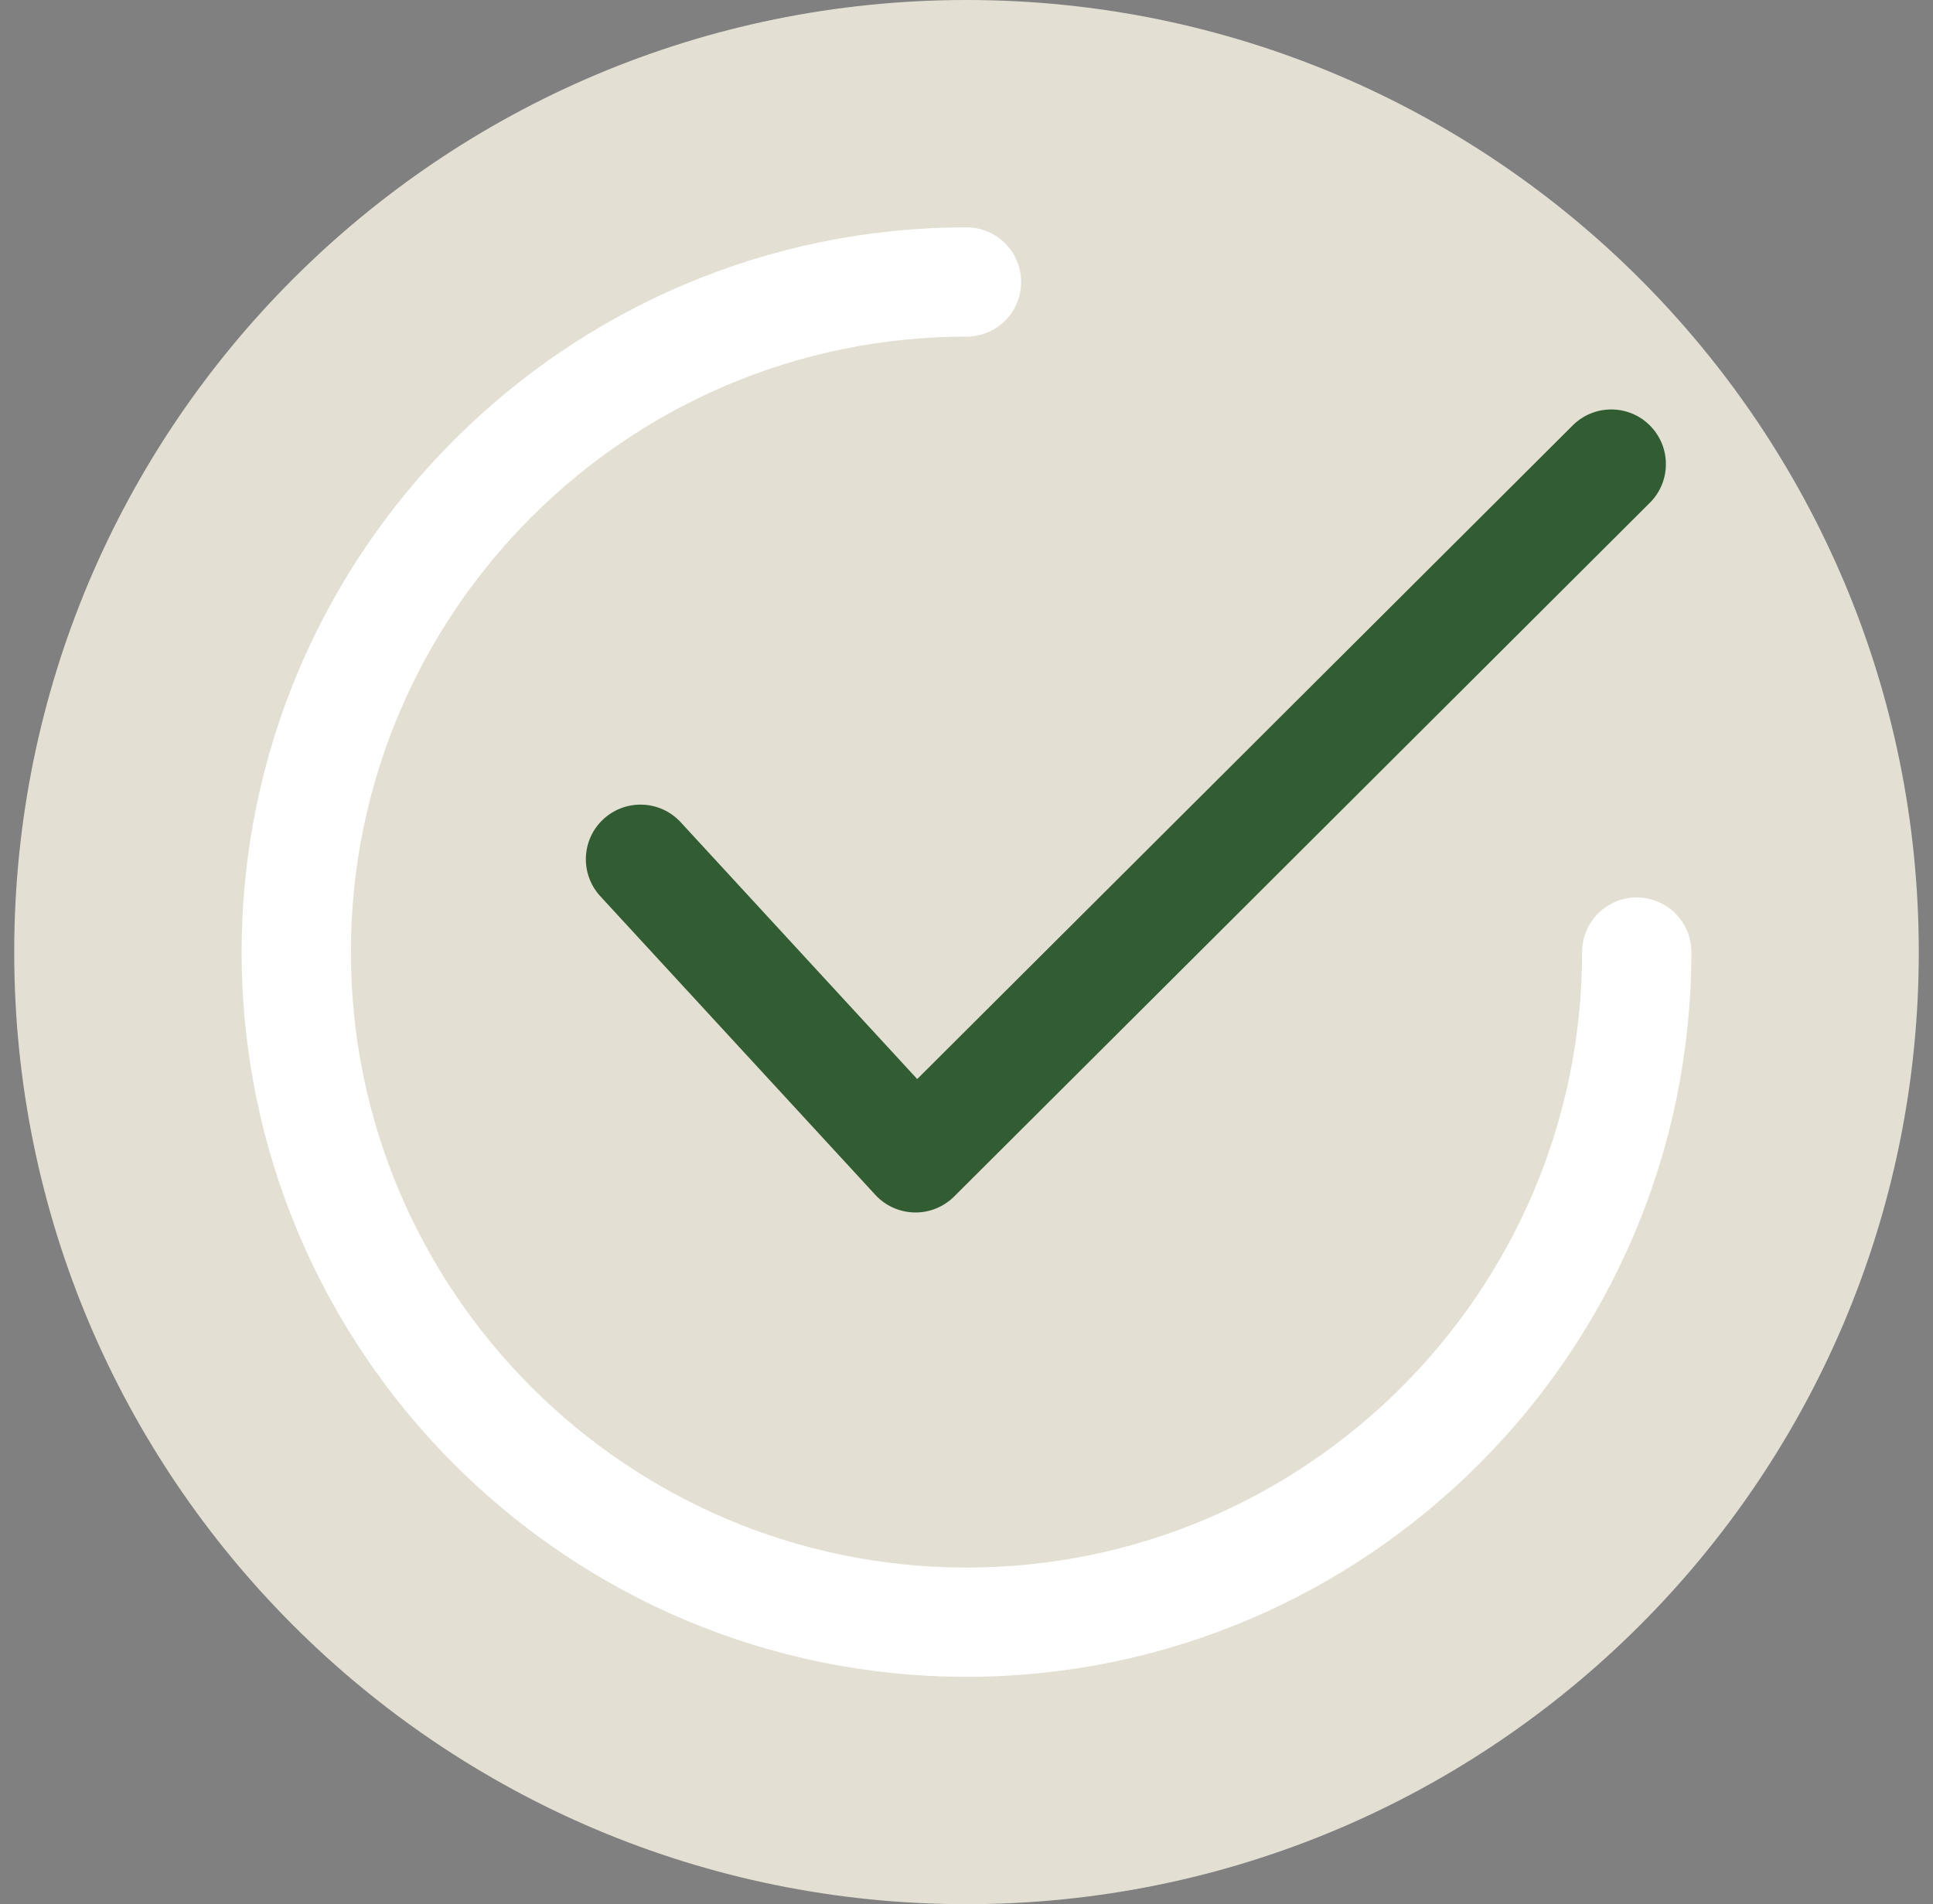 <svg xmlns="http://www.w3.org/2000/svg" width="68" height="67" viewBox="0 0 68 67" fill="none"><rect x="0" y="0" width="68" height="67" fill="#808080" stroke="none"/><path d="M67.5 33.5C67.5 52.002 52.502 67 34 67C15.498 67 0.5 52.002 0.5 33.5C0.5 14.998 15.498 0 34 0C52.502 0 67.5 14.998 67.5 33.5Z" fill="#E3DFD2"></path><path d="M58.042 14.972C57.292 14.22 56.075 14.219 55.325 14.969L32.266 37.967L23.946 28.931C23.227 28.151 22.012 28.1 21.23 28.819C20.449 29.538 20.399 30.754 21.118 31.535L30.793 42.042C31.147 42.427 31.643 42.65 32.166 42.661C32.18 42.662 32.193 42.662 32.207 42.662C32.715 42.662 33.203 42.46 33.564 42.101L58.039 17.691C58.791 16.941 58.792 15.724 58.042 14.972Z" fill="#325D32"></path><path d="M57.578 31.578C56.516 31.578 55.656 32.438 55.656 33.5C55.656 45.441 45.941 55.156 34 55.156C22.059 55.156 12.344 45.441 12.344 33.5C12.344 21.559 22.059 11.844 34 11.844C35.062 11.844 35.922 10.984 35.922 9.922C35.922 8.86 35.062 8 34 8C19.939 8 8.5 19.439 8.5 33.5C8.5 47.56 19.939 59 34 59C48.06 59 59.5 47.56 59.5 33.5C59.5 32.438 58.64 31.578 57.578 31.578Z" fill="white"></path></svg>